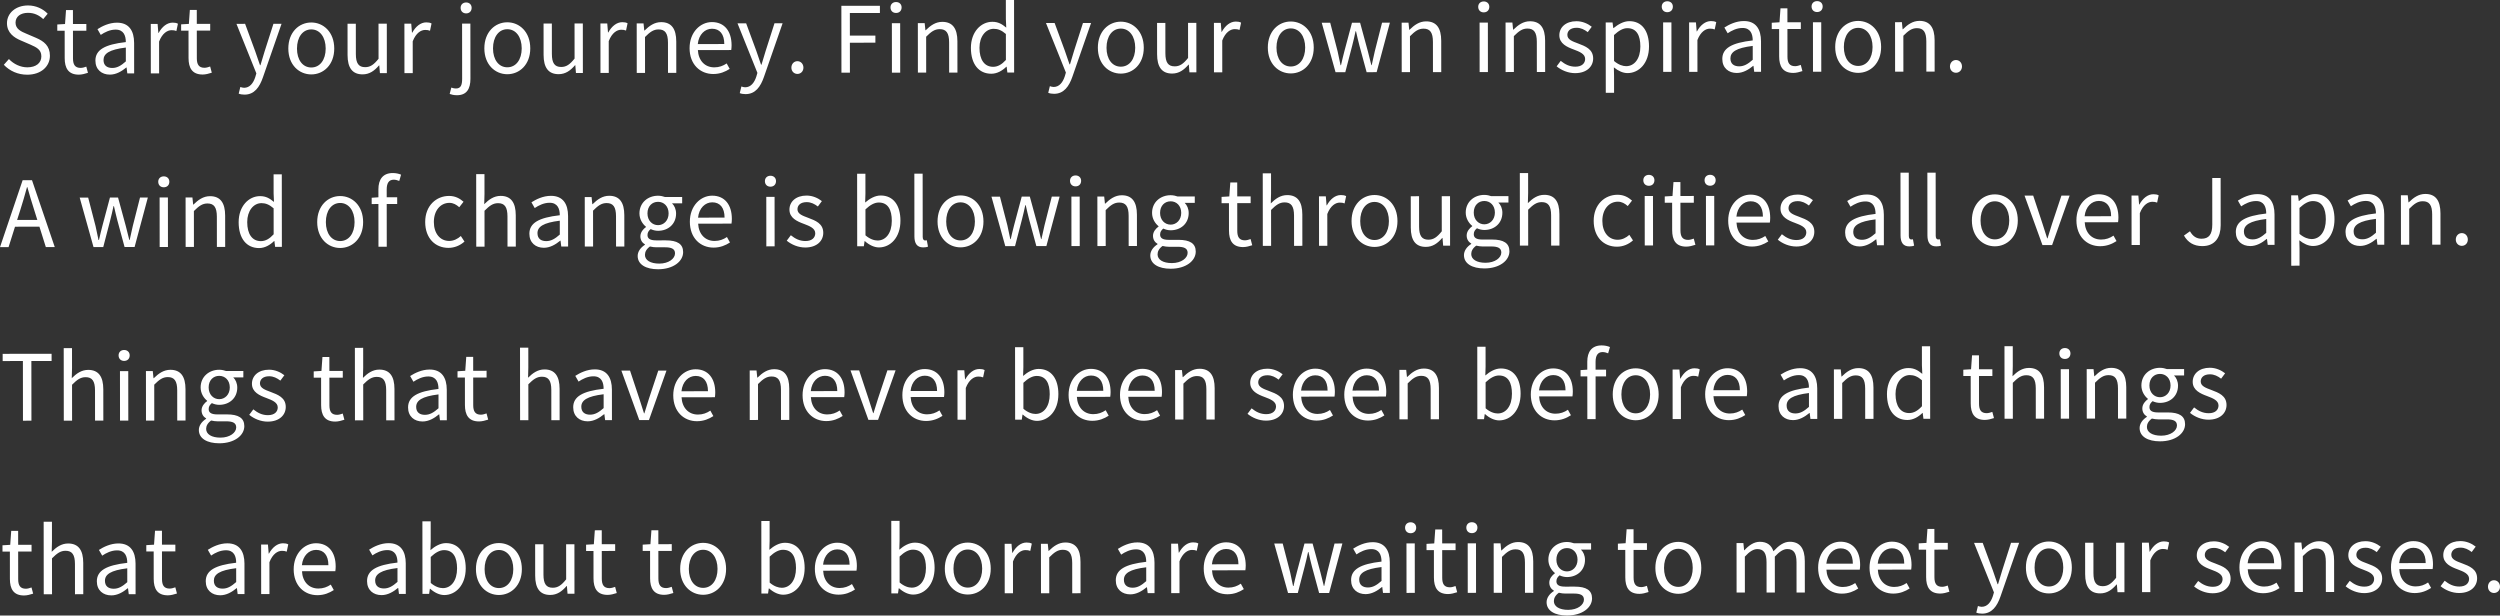 <?xml version="1.0" encoding="UTF-8"?>
<svg id="_ブランド" data-name="ブランド" xmlns="http://www.w3.org/2000/svg" width="576.078" height="141.834" viewBox="0 0 576.078 141.834">
  <rect x="0" y="0" width="576.078" height="141.834" fill="#333333" stroke="none"/>
  <path d="M9.529,12.991c0-1.575-1.114-2.078-2.563-2.727l-2.228-.963c-1.428-.607-3.129-1.698-3.132-3.944-.002-2.373,2.054-4.096,4.847-4.099,1.826-.002,3.444.773,4.537,1.906l-1.028,1.24c-.945-.881-2.079-1.447-3.507-1.445-1.743.002-2.876.885-2.875,2.271.002,1.491,1.346,2.056,2.544,2.559l2.205.942c1.785.775,3.173,1.824,3.175,4.112.003,2.436-2.011,4.369-5.224,4.373-2.184.002-4.054-.878-5.399-2.283l1.175-1.324c1.093,1.154,2.648,1.908,4.244,1.907,2.016-.002,3.231-1.011,3.229-2.523ZM14.901,7.086l.007,6.32c.002,2.268.823,3.799,3.259,3.797.692,0,1.447-.211,2.099-.422l-.38-1.427c-.377.147-.902.294-1.301.295-1.323.001-1.765-.796-1.766-2.203l-.007-6.362,3.086-.003v-1.554s-3.087.003-3.087.003l-.004-3.212h-1.596s-.228,3.214-.228,3.214l-1.784.106v1.449s1.701-.001,1.701-.001ZM28.994,9.696c-.002-1.47-.486-2.876-2.354-2.874-1.323,0-2.519.611-3.422,1.221l-.757-1.322c1.05-.673,2.665-1.493,4.492-1.495,2.771-.003,3.949,1.865,3.952,4.678l.007,7.013h-1.575s-.169-1.363-.169-1.363h-.063c-1.091.904-2.37,1.64-3.777,1.642-1.91.002-3.34-1.172-3.342-3.23-.002-2.478,2.158-3.718,7.009-4.269ZM23.854,13.837c.002,1.302.883,1.826,2.018,1.825,1.112,0,2.016-.527,3.126-1.515l-.003-3.191c-3.842.466-5.142,1.412-5.141,2.881ZM36.666,16.911l-.007-7.328c.754-1.954,1.929-2.626,2.874-2.627.462,0,.734.042,1.113.188l.355-1.68c-.357-.188-.715-.251-1.219-.25-1.281,0-2.435.926-3.23,2.375h-.063l-.17-2.078h-1.574s.011,11.402.011,11.402l1.91-.002ZM43.439,7.057l.007,6.32c.002,2.268.822,3.799,3.258,3.797.693,0,1.448-.211,2.099-.422l-.378-1.427c-.379.147-.903.295-1.303.295-1.322,0-1.765-.796-1.766-2.203l-.007-6.362,3.087-.003v-1.554s-3.088.003-3.088.003l-.004-3.212h-1.596s-.227,3.214-.227,3.214l-1.785.107v1.449s1.702-.002,1.702-.002ZM58.821,17.771c-.459,1.407-1.277,2.458-2.579,2.459-.294,0-.63-.104-.861-.188l-.376,1.533c.356.147.797.23,1.344.23,2.268-.002,3.463-1.726,4.236-3.973l4.293-12.35-1.869.002-2.03,6.343c-.314,1.008-.649,2.163-.963,3.192h-.105c-.357-1.028-.758-2.204-1.095-3.19l-2.336-6.338-1.994.002,4.587,11.417-.251.861ZM66.439,11.191c-.003-3.8,2.492-6.007,5.285-6.01,2.792-.003,5.294,2.199,5.297,6,.004,3.779-2.492,5.965-5.284,5.968-2.793.003-5.294-2.178-5.298-5.958ZM68.434,11.189c.003,2.625,1.327,4.366,3.302,4.364,1.973-.002,3.314-1.746,3.312-4.371-.002-2.625-1.348-4.408-3.32-4.406-1.975.002-3.295,1.788-3.293,4.413ZM83.56,17.137c1.574-.002,2.708-.822,3.777-2.062h.062l.148,1.784h1.596s-.011-11.402-.011-11.402l-1.911.002.008,8.083c-1.091,1.366-1.908,1.934-3.084,1.935-1.512.001-2.143-.9-2.145-3.021l-.007-6.992-1.911.002.007,7.223c.003,2.897,1.076,4.45,3.47,4.448ZM95.109,16.853l-.007-7.328c.754-1.954,1.929-2.626,2.873-2.627.462,0,.735.041,1.112.188l.356-1.68c-.358-.188-.715-.251-1.219-.251-1.28.001-2.435.926-3.23,2.376h-.062l-.17-2.079-1.575.002.011,11.401,1.911-.002ZM107.422,3.087c.734,0,1.26-.505,1.259-1.282,0-.735-.526-1.238-1.261-1.238-.756,0-1.281.505-1.28,1.24,0,.777.526,1.28,1.282,1.279ZM108.403,18.141l-.013-12.703-1.911.002.013,12.703c0,1.386-.271,2.247-1.404,2.248-.42,0-.798-.104-1.092-.209l-.377,1.47c.399.146.988.293,1.681.292,2.247-.002,3.105-1.473,3.104-3.804ZM111.609,11.146c-.003-3.8,2.492-6.007,5.285-6.01,2.792-.003,5.294,2.199,5.297,6,.004,3.779-2.492,5.965-5.284,5.968-2.793.003-5.294-2.178-5.298-5.958ZM113.604,11.144c.003,2.625,1.327,4.366,3.302,4.364,1.973-.002,3.314-1.746,3.312-4.371-.002-2.625-1.348-4.408-3.32-4.406-1.975.002-3.295,1.788-3.293,4.413ZM128.73,17.092c1.575-.002,2.707-.822,3.777-2.062h.063l.147,1.784h1.596s-.011-11.402-.011-11.402l-1.91.002.008,8.083c-1.091,1.366-1.909,1.934-3.085,1.935-1.512.001-2.143-.9-2.145-3.021l-.007-6.992-1.91.002.007,7.223c.003,2.897,1.075,4.45,3.469,4.448ZM140.279,16.807l-.007-7.328c.754-1.954,1.929-2.626,2.874-2.627.462,0,.734.041,1.113.188l.355-1.68c-.357-.188-.715-.251-1.219-.251-1.281.001-2.435.926-3.23,2.376h-.063l-.17-2.079-1.574.002.011,11.401,1.91-.002ZM148.637,16.799l-.008-8.272c1.154-1.156,1.951-1.745,3.127-1.746,1.512-.001,2.163.901,2.165,3.042l.007,6.971,1.911-.002-.007-7.223c-.003-2.918-1.097-4.471-3.49-4.469-1.554.001-2.729.864-3.819,1.936h-.063l-.169-1.638h-1.574s.011,11.402.011,11.402h1.91ZM158.9,11.098c-.003-3.695,2.493-6.007,5.139-6.01,2.897-.003,4.537,2.095,4.541,5.349,0,.42-.041.819-.083,1.092l-7.685.007c.128,2.436,1.62,3.988,3.783,3.986,1.112-.001,2.016-.338,2.854-.906l.693,1.259c-1.007.652-2.223,1.178-3.777,1.18-3.023.003-5.462-2.199-5.466-5.958ZM160.791,10.152l6.109-.006c-.003-2.289-1.054-3.526-2.838-3.524-1.617.001-3.044,1.305-3.271,3.531ZM176.042,17.716l4.293-12.35-1.869.002-2.03,6.343c-.314,1.008-.649,2.164-.963,3.192h-.105c-.357-1.028-.758-2.204-1.095-3.19l-2.336-6.338-1.994.002,4.587,11.417-.251.861c-.459,1.407-1.277,2.458-2.579,2.459-.294,0-.63-.104-.861-.188l-.376,1.533c.356.146.797.23,1.344.229,2.268-.002,3.463-1.725,4.236-3.973ZM183.751,17.036c.756,0,1.384-.589,1.383-1.45,0-.882-.63-1.49-1.386-1.489-.756,0-1.387.61-1.386,1.492,0,.861.633,1.448,1.389,1.447ZM195.846,16.751l-.007-6.908,5.879-.006v-1.638s-5.88.006-5.88.006l-.006-5.207,6.928-.007-.002-1.659-8.881.009.016,15.411,1.953-.002ZM205.526,16.741h1.911s-.011-11.402-.011-11.402h-1.911s.011,11.402.011,11.402ZM206.479,2.988c.756,0,1.281-.505,1.28-1.282,0-.735-.526-1.238-1.282-1.238-.756,0-1.281.505-1.28,1.24,0,.777.526,1.28,1.282,1.279ZM213.422,16.733l-.008-8.272c1.153-1.156,1.95-1.745,3.126-1.746,1.512-.001,2.164.9,2.166,3.042l.007,6.971,1.91-.002-.007-7.223c-.003-2.918-1.097-4.471-3.49-4.468-1.554.001-2.729.863-3.819,1.935h-.062s-.169-1.637-.169-1.637h-1.575s.011,11.402.011,11.402l1.911-.002ZM231.899,15.371c-.901.883-2.098,1.619-3.463,1.62-2.855.003-4.706-2.158-4.71-5.958-.003-3.695,2.325-6.007,4.929-6.01,1.344-.001,2.205.501,3.214,1.34l-.086-1.974-.005-4.388,1.891-.002.017,16.713-1.555.002-.169-1.344h-.062ZM231.792,13.817l-.006-5.984c-.987-.86-1.849-1.195-2.793-1.194-1.848.002-3.294,1.767-3.292,4.371.003,2.75,1.138,4.387,3.153,4.385,1.051,0,1.974-.527,2.938-1.578ZM245.362,17.583c-.459,1.407-1.277,2.458-2.579,2.459-.294,0-.63-.104-.861-.188l-.376,1.533c.356.147.797.23,1.344.23,2.268-.002,3.463-1.726,4.236-3.973l4.293-12.35-1.869.002-2.03,6.343c-.314,1.008-.649,2.163-.963,3.192h-.105c-.357-1.028-.758-2.204-1.095-3.19l-2.336-6.338-1.994.002,4.587,11.417-.251.861ZM252.98,11.004c-.003-3.8,2.492-6.007,5.285-6.01,2.792-.003,5.294,2.199,5.297,6,.004,3.779-2.492,5.965-5.284,5.968-2.793.003-5.294-2.178-5.298-5.958ZM254.975,11.002c.003,2.625,1.327,4.366,3.302,4.364,1.973-.002,3.314-1.746,3.312-4.371-.002-2.625-1.348-4.408-3.32-4.406-1.975.002-3.295,1.788-3.293,4.413ZM270.101,16.95c1.574-.002,2.708-.822,3.777-2.062h.062l.148,1.784h1.596s-.011-11.402-.011-11.402l-1.911.002.008,8.083c-1.091,1.366-1.908,1.934-3.084,1.935-1.512.001-2.143-.9-2.145-3.021l-.007-6.992-1.911.002.007,7.223c.003,2.897,1.076,4.45,3.47,4.448ZM281.65,16.665l-.007-7.328c.754-1.954,1.929-2.626,2.873-2.627.462,0,.735.041,1.112.188l.356-1.68c-.358-.188-.715-.251-1.219-.251-1.28.001-2.435.926-3.23,2.376h-.062l-.17-2.079-1.575.002.011,11.401,1.911-.002ZM292.145,10.964c-.003-3.8,2.492-6.007,5.285-6.01,2.792-.002,5.294,2.199,5.297,6,.004,3.779-2.492,5.966-5.284,5.968-2.793.003-5.294-2.178-5.298-5.958ZM294.139,10.962c.003,2.625,1.327,4.366,3.302,4.364,1.973-.002,3.314-1.746,3.312-4.371-.002-2.625-1.348-4.408-3.32-4.406-1.975.002-3.295,1.788-3.293,4.413ZM309.998,16.636l1.59-6.111c.294-1.092.523-2.163.774-3.318h.105c.273,1.154.484,2.204.779,3.274l1.665,6.15,2.309-.002,3.056-11.404-1.807.002-1.674,6.594c-.25,1.092-.458,2.121-.709,3.192h-.084c-.274-1.07-.527-2.099-.803-3.19l-1.79-6.591-1.868.002-1.758,6.595c-.294,1.071-.522,2.121-.773,3.192h-.105c-.21-1.07-.442-2.099-.676-3.19l-1.706-6.591-1.952.002,3.181,11.397,2.246-.002ZM324.908,16.622l-.008-8.272c1.154-1.156,1.951-1.745,3.127-1.746,1.512-.001,2.163.901,2.165,3.042l.007,6.971,1.911-.002-.007-7.223c-.003-2.918-1.097-4.471-3.49-4.469-1.554.001-2.729.864-3.819,1.936h-.063l-.169-1.638-1.574.002.011,11.401,1.91-.002ZM341.905,2.852c.756,0,1.28-.505,1.279-1.282,0-.735-.525-1.238-1.281-1.237-.756,0-1.28.505-1.279,1.24,0,.777.525,1.28,1.281,1.28ZM340.953,16.605l1.91-.002-.011-11.401-1.91.002.011,11.401ZM348.848,16.597l-.008-8.272c1.154-1.156,1.951-1.745,3.127-1.746,1.512-.001,2.163.901,2.165,3.042l.007,6.971,1.911-.002-.007-7.223c-.003-2.918-1.097-4.471-3.49-4.469-1.554.001-2.729.863-3.819,1.936h-.063l-.169-1.638h-1.574s.011,11.402.011,11.402l1.91-.002ZM363.022,15.365c-1.365.001-2.395-.543-3.382-1.34l-.944,1.261c1.093.902,2.648,1.572,4.265,1.57,2.688-.002,4.155-1.537,4.153-3.384-.002-2.163-1.829-2.833-3.488-3.461-1.281-.481-2.457-.879-2.458-1.971,0-.882.67-1.638,2.118-1.64,1.008,0,1.806.418,2.584,1.005l.923-1.24c-.884-.692-2.123-1.278-3.529-1.277-2.479.002-3.945,1.432-3.943,3.237.002,1.932,1.744,2.707,3.341,3.293,1.261.481,2.604.984,2.605,2.16,0,.987-.732,1.785-2.244,1.787ZM370.021,21.384l-.016-16.209h1.575s.169,1.3.169,1.3h.062c1.028-.841,2.308-1.598,3.631-1.599,2.939-.003,4.538,2.305,4.541,5.811.004,3.905-2.324,6.154-4.948,6.157-1.029,0-2.122-.481-3.152-1.32l.045,1.995.004,3.863-1.911.002ZM371.92,8.071l.006,5.984c1.029.881,2.037,1.195,2.793,1.194,1.89-.002,3.273-1.704,3.271-4.539-.002-2.52-.844-4.219-3.007-4.217-.965,0-1.951.548-3.062,1.578ZM384.199,2.81c.756,0,1.281-.505,1.28-1.282,0-.735-.526-1.238-1.282-1.237-.756,0-1.281.505-1.28,1.24,0,.777.526,1.28,1.282,1.28ZM383.236,5.162l.011,11.401,1.911-.002-.011-11.401-1.911.002ZM395.121,6.788l.356-1.68c-.358-.188-.715-.251-1.219-.25-1.28.001-2.435.926-3.23,2.376h-.062l-.17-2.079h-1.575s.011,11.402.011,11.402l1.911-.002-.007-7.328c.754-1.953,1.929-2.626,2.873-2.627.462,0,.735.042,1.112.188ZM403.881,9.319c-.002-1.47-.486-2.876-2.354-2.874-1.323.001-2.519.611-3.422,1.221l-.757-1.322c1.05-.673,2.665-1.494,4.492-1.496,2.771-.002,3.949,1.865,3.952,4.678l.007,7.013h-1.575s-.169-1.363-.169-1.363h-.063c-1.091.904-2.37,1.64-3.777,1.642-1.91.002-3.34-1.172-3.342-3.23-.002-2.478,2.158-3.719,7.009-4.27ZM398.741,13.461c.002,1.302.883,1.826,2.018,1.825,1.112-.001,2.016-.527,3.126-1.515l-.003-3.191c-3.842.466-5.142,1.412-5.141,2.882ZM409.969,6.689l.007,6.32c.002,2.268.822,3.799,3.258,3.797.693,0,1.448-.211,2.099-.422l-.378-1.428c-.379.147-.903.295-1.303.295-1.322.001-1.765-.796-1.766-2.203l-.007-6.362,3.087-.003v-1.554s-3.088.003-3.088.003l-.004-3.212h-1.596s-.227,3.214-.227,3.214l-1.785.107v1.449s1.702-.001,1.702-.001ZM419.669,5.125l-1.91.002.011,11.401,1.91-.002-.011-11.401ZM418.722,2.775c.756,0,1.28-.505,1.279-1.282,0-.735-.525-1.238-1.281-1.237-.756,0-1.28.505-1.279,1.24,0,.777.525,1.28,1.281,1.28ZM422.887,10.833c-.003-3.8,2.493-6.007,5.285-6.01,2.793-.003,5.294,2.199,5.297,6,.004,3.779-2.491,5.965-5.284,5.968-2.792.003-5.294-2.178-5.298-5.958ZM424.882,10.831c.003,2.625,1.328,4.366,3.301,4.364,1.975-.002,3.316-1.746,3.313-4.371-.002-2.625-1.348-4.408-3.322-4.406-1.973.002-3.294,1.788-3.292,4.413ZM438.6,16.507l-.008-8.272c1.154-1.156,1.951-1.745,3.127-1.746,1.512-.001,2.163.901,2.165,3.042l.007,6.971,1.911-.002-.007-7.223c-.003-2.918-1.097-4.471-3.49-4.469-1.554.001-2.729.864-3.819,1.936h-.063l-.169-1.638-1.574.002.011,11.401,1.91-.002ZM450.715,13.829c-.756,0-1.385.61-1.384,1.492,0,.861.631,1.448,1.387,1.447.756,0,1.386-.589,1.385-1.45,0-.882-.632-1.49-1.388-1.489ZM1.975,56.946l-1.975.002,5.213-15.417,2.162-.002,5.244,15.406-2.058.002-1.475-4.702-5.627.005-1.485,4.705ZM3.94,50.687l4.662-.004-.737-2.351c-.569-1.742-1.054-3.421-1.56-5.205h-.084c-.48,1.806-.982,3.465-1.527,5.208l-.754,2.352ZM21.546,56.926l2.247-.002,1.589-6.112c.292-1.092.522-2.163.773-3.318h.104c.274,1.154.485,2.204.78,3.274l1.665,6.15,2.311-.002,3.053-11.404-1.805.002-1.673,6.595c-.251,1.092-.461,2.121-.712,3.192h-.084c-.273-1.07-.526-2.099-.8-3.19l-1.792-6.591h-1.869s-1.757,6.596-1.757,6.596c-.292,1.071-.522,2.121-.773,3.192h-.104c-.212-1.071-.443-2.099-.675-3.191l-1.708-6.591-1.953.002,3.183,11.397ZM36.792,56.911l1.911-.002-.012-11.401-1.911.002.012,11.401ZM37.741,40.638c-.756,0-1.281.505-1.28,1.24,0,.777.526,1.28,1.282,1.279.756,0,1.281-.505,1.28-1.282,0-.735-.526-1.238-1.282-1.237ZM47.805,46.885c1.512-.001,2.164.901,2.166,3.042l.008,6.971,1.91-.002-.008-7.223c-.003-2.918-1.097-4.471-3.49-4.469-1.554.001-2.729.864-3.819,1.936h-.062l-.169-1.638-1.575.002.012,11.401,1.911-.002-.009-8.272c1.153-1.156,1.95-1.745,3.126-1.746ZM63.043,40.172l1.891-.002.018,16.713h-1.555s-.17-1.342-.17-1.342h-.062c-.901.883-2.098,1.619-3.463,1.621-2.855.003-4.705-2.158-4.709-5.958-.004-3.695,2.324-6.007,4.928-6.01,1.344-.001,2.205.502,3.214,1.341l-.086-1.974-.005-4.388ZM63.058,53.987l-.007-5.984c-.987-.86-1.849-1.195-2.793-1.194-1.848.001-3.294,1.767-3.291,4.37.002,2.75,1.137,4.387,3.152,4.385,1.051,0,1.975-.527,2.938-1.578ZM78.378,45.174c2.793-.003,5.294,2.199,5.298,6,.004,3.779-2.492,5.965-5.285,5.968-2.792.003-5.293-2.178-5.297-5.958-.004-3.8,2.492-6.007,5.284-6.01ZM75.089,51.183c.002,2.625,1.327,4.366,3.3,4.364,1.975-.002,3.316-1.746,3.314-4.371-.003-2.625-1.349-4.408-3.323-4.406-1.973.002-3.294,1.788-3.291,4.413ZM87.197,43.633l.002,1.827-1.553.106v1.449s1.554-.001,1.554-.001l.011,9.847,1.911-.002-.011-9.847,2.415-.002v-1.554s-2.416.002-2.416.002l-.002-1.806c-.002-1.47.522-2.247,1.614-2.248.399,0,.861.104,1.281.292l.418-1.449c-.525-.23-1.218-.376-1.91-.376-2.268.002-3.316,1.452-3.314,3.762ZM103.339,57.117c1.364-.001,2.666-.528,3.693-1.453l-.841-1.28c-.713.651-1.637,1.135-2.687,1.137-2.1.002-3.529-1.739-3.531-4.364-.003-2.625,1.507-4.411,3.586-4.413.902,0,1.597.418,2.269,1.006l.985-1.261c-.819-.713-1.85-1.342-3.34-1.34-2.919.003-5.499,2.21-5.495,6.01.004,3.779,2.337,5.96,5.36,5.958ZM111.654,56.836l-.009-8.272c1.154-1.156,1.951-1.745,3.127-1.746,1.512-.001,2.163.901,2.165,3.042l.008,6.971,1.911-.002-.008-7.223c-.003-2.918-1.097-4.471-3.49-4.469-1.554.001-2.729.864-3.777,1.915l.061-2.352-.005-4.577-1.91.002.018,16.713,1.91-.002ZM123.217,47.943l-.757-1.322c1.048-.673,2.664-1.493,4.49-1.495,2.771-.002,3.949,1.865,3.952,4.678l.008,7.013h-1.574s-.17-1.363-.17-1.363h-.062c-1.091.904-2.371,1.64-3.777,1.642-1.911.002-3.34-1.173-3.343-3.23-.002-2.478,2.16-3.718,7.009-4.269,0-1.47-.485-2.876-2.354-2.874-1.322.001-2.519.611-3.421,1.221ZM128.993,50.855c-3.841.466-5.143,1.412-5.142,2.882.002,1.302.885,1.826,2.018,1.824,1.113,0,2.016-.527,3.128-1.515l-.004-3.191ZM136.666,56.811l-.009-8.272c1.154-1.156,1.951-1.745,3.127-1.746,1.512-.001,2.163.9,2.165,3.042l.008,6.971,1.911-.002-.008-7.223c-.003-2.918-1.097-4.471-3.49-4.468-1.554.001-2.729.863-3.819,1.935h-.063s-.169-1.637-.169-1.637h-1.574s.012,11.402.012,11.402l1.91-.002ZM153.223,45.393l3.969-.004v1.47s-2.329.002-2.329.002c.546.524.926,1.364.927,2.351.002,2.436-1.844,3.97-4.154,3.972-.566,0-1.196-.146-1.701-.397-.419.357-.734.735-.733,1.365,0,.735.464,1.239,1.996,1.237l2.226-.002c2.646-.003,3.99.836,3.992,2.705.002,2.121-2.243,3.949-5.771,3.953-2.792.003-4.704-1.087-4.706-3.061,0-.966.607-1.89,1.677-2.584v-.084c-.608-.356-1.05-.965-1.051-1.868,0-.945.69-1.702,1.278-2.122v-.084c-.757-.608-1.493-1.699-1.494-3.064-.003-2.499,1.97-4.075,4.278-4.078.631,0,1.198.146,1.597.292ZM148.616,58.73c.002,1.218,1.242,2.014,3.3,2.012,2.184-.002,3.631-1.159,3.63-2.355,0-1.05-.82-1.406-2.332-1.404l-1.974.002c-.42,0-.966-.062-1.47-.188-.819.589-1.154,1.261-1.154,1.933ZM151.628,46.507c-1.344.001-2.435.989-2.433,2.669,0,1.659,1.115,2.708,2.438,2.706,1.303,0,2.435-1.052,2.434-2.711-.002-1.659-1.095-2.665-2.438-2.664ZM168.642,50.438c0,.42-.041.819-.083,1.092l-7.685.007c.129,2.436,1.62,3.988,3.783,3.986,1.112-.001,2.016-.338,2.854-.906l.694,1.259c-1.008.652-2.224,1.178-3.778,1.18-3.023.003-5.461-2.199-5.465-5.958-.004-3.695,2.492-6.007,5.138-6.01,2.897-.003,4.538,2.095,4.541,5.349ZM166.962,50.146c-.003-2.289-1.054-3.526-2.838-3.524-1.617.001-3.044,1.305-3.271,3.53l6.109-.006ZM176.588,56.771l1.91-.002-.012-11.401-1.91.002.012,11.401ZM177.537,40.498c-.756,0-1.28.505-1.279,1.24,0,.777.525,1.28,1.281,1.279.756,0,1.28-.505,1.279-1.282,0-.735-.525-1.238-1.281-1.237ZM185.615,55.544c-1.365,0-2.395-.544-3.382-1.341l-.944,1.261c1.093.902,2.648,1.572,4.265,1.571,2.688-.003,4.155-1.537,4.153-3.385-.002-2.163-1.829-2.833-3.488-3.461-1.281-.481-2.457-.879-2.458-1.971,0-.882.67-1.638,2.118-1.64,1.008,0,1.806.418,2.584,1.005l.923-1.24c-.884-.692-2.123-1.279-3.529-1.277-2.479.002-3.945,1.432-3.943,3.237.002,1.932,1.745,2.707,3.341,3.293,1.261.482,2.604.984,2.605,2.16,0,.987-.732,1.785-2.244,1.787ZM199.361,46.669c1.027-.904,2.308-1.619,3.567-1.62,2.961-.003,4.56,2.305,4.562,5.79.004,3.926-2.324,6.175-4.948,6.178-1.051,0-2.248-.544-3.236-1.446h-.084s-.166,1.176-.166,1.176h-1.532s-.018-16.711-.018-16.711l1.911-.002.005,4.577-.062,2.058ZM199.427,48.244l.006,5.984c1.009.881,2.037,1.195,2.793,1.194,1.89-.002,3.273-1.704,3.271-4.538-.002-2.52-.844-4.22-3.007-4.217-.965,0-1.972.548-3.062,1.578ZM212.728,57.007c.524,0,.84-.064,1.112-.169l-.274-1.469c-.21.042-.294.042-.399.042-.293,0-.545-.23-.546-.818l-.015-14.571-1.911.002.015,14.445c.002,1.617.591,2.54,2.019,2.539ZM221.336,56.999c-2.792.003-5.293-2.178-5.297-5.958-.004-3.8,2.492-6.007,5.284-6.01,2.793-.003,5.294,2.199,5.298,6,.004,3.779-2.492,5.965-5.285,5.968ZM221.334,55.403c1.975-.002,3.316-1.746,3.314-4.371-.003-2.625-1.349-4.408-3.323-4.406-1.973.002-3.294,1.788-3.291,4.413.002,2.625,1.327,4.366,3.3,4.364ZM233.895,56.713l1.589-6.111c.292-1.092.522-2.163.773-3.318h.104c.274,1.154.485,2.204.78,3.274l1.665,6.15,2.311-.002,3.053-11.404-1.805.002-1.673,6.594c-.251,1.092-.461,2.121-.712,3.192h-.084c-.273-1.071-.526-2.099-.8-3.191l-1.792-6.591-1.869.002-1.757,6.595c-.292,1.071-.522,2.121-.773,3.192h-.104c-.212-1.07-.443-2.099-.675-3.19l-1.708-6.591-1.953.002,3.183,11.398,2.247-.002ZM246.894,56.7l1.911-.002-.012-11.401-1.911.002.012,11.401ZM247.843,40.427c-.756,0-1.281.505-1.28,1.24,0,.777.526,1.28,1.282,1.279.756,0,1.281-.505,1.28-1.282,0-.735-.526-1.238-1.282-1.238ZM254.789,56.692l-.009-8.272c1.153-1.156,1.95-1.745,3.126-1.746,1.512-.001,2.164.9,2.166,3.042l.008,6.971,1.91-.002-.008-7.223c-.003-2.918-1.097-4.471-3.49-4.469-1.554.002-2.729.864-3.819,1.936h-.062l-.169-1.637h-1.575s.012,11.402.012,11.402l1.911-.002ZM269.767,61.926c-2.793.003-4.704-1.087-4.706-3.061,0-.966.606-1.89,1.677-2.584v-.084c-.609-.356-1.052-.965-1.053-1.868,0-.945.691-1.702,1.279-2.122v-.084c-.757-.608-1.492-1.699-1.493-3.064-.003-2.499,1.968-4.075,4.278-4.078.629,0,1.197.146,1.597.292l3.968-.004v1.47s-2.33.002-2.33.002c.548.524.926,1.364.927,2.351.002,2.436-1.844,3.97-4.152,3.972-.567,0-1.197-.146-1.702-.397-.419.357-.733.735-.732,1.365,0,.735.462,1.238,1.995,1.237l2.226-.002c2.646-.003,3.99.835,3.992,2.704.002,2.121-2.242,3.95-5.77,3.953ZM267.318,49.058c0,1.659,1.114,2.708,2.438,2.706,1.301,0,2.435-1.052,2.434-2.711-.002-1.659-1.095-2.665-2.438-2.664-1.344.001-2.435.989-2.433,2.669ZM273.667,58.269c0-1.05-.819-1.406-2.331-1.404l-1.974.002c-.42,0-.966-.062-1.47-.188-.818.589-1.153,1.261-1.153,1.933.002,1.218,1.241,2.014,3.299,2.012,2.184-.002,3.63-1.159,3.629-2.355ZM285.096,42.048h-1.596s-.227,3.214-.227,3.214l-1.785.107v1.449s1.702-.001,1.702-.001l.007,6.32c.002,2.268.822,3.799,3.258,3.797.693,0,1.449-.211,2.099-.422l-.378-1.428c-.379.147-.903.295-1.303.295-1.322.001-1.765-.796-1.766-2.203l-.007-6.362,3.087-.003v-1.554s-3.088.003-3.088.003l-.004-3.212ZM292.902,56.654l-.009-8.272c1.154-1.156,1.951-1.745,3.127-1.746,1.512-.001,2.163.901,2.165,3.042l.008,6.971,1.911-.002-.008-7.223c-.003-2.918-1.097-4.471-3.49-4.469-1.554.001-2.729.864-3.777,1.915l.061-2.352-.005-4.577-1.91.002.018,16.713,1.91-.002ZM305.859,56.641l-.008-7.328c.754-1.954,1.929-2.626,2.874-2.627.462,0,.734.042,1.113.188l.355-1.68c-.356-.188-.715-.251-1.219-.25-1.281,0-2.435.926-3.23,2.375h-.063l-.17-2.078h-1.574s.012,11.402.012,11.402l1.91-.002ZM322.021,50.935c.004,3.779-2.492,5.965-5.285,5.968-2.792.002-5.293-2.178-5.297-5.958-.004-3.8,2.492-6.008,5.284-6.01,2.793-.003,5.294,2.199,5.298,6ZM320.049,50.937c-.003-2.625-1.349-4.408-3.323-4.406-1.973.002-3.294,1.788-3.291,4.412.002,2.625,1.327,4.366,3.3,4.364,1.975-.002,3.316-1.746,3.314-4.371ZM329.146,55.231c-1.512.001-2.143-.901-2.145-3.021l-.007-6.992-1.91.002.007,7.223c.003,2.897,1.075,4.45,3.469,4.448,1.575-.001,2.707-.821,3.777-2.061h.063s.148,1.784.148,1.784h1.596s-.012-11.402-.012-11.402l-1.91.002.008,8.083c-1.091,1.366-1.909,1.934-3.085,1.935ZM339.017,56.208v-.084c-.608-.356-1.05-.965-1.051-1.868,0-.945.69-1.702,1.278-2.122v-.084c-.757-.608-1.493-1.699-1.494-3.064-.003-2.499,1.97-4.075,4.278-4.077.631,0,1.198.146,1.597.292l3.969-.004v1.47s-2.329.002-2.329.002c.546.524.926,1.364.927,2.351.002,2.436-1.844,3.97-4.154,3.973-.566,0-1.196-.146-1.701-.397-.419.357-.734.736-.733,1.366,0,.735.464,1.238,1.996,1.236l2.226-.002c2.646-.003,3.99.836,3.992,2.705.002,2.121-2.243,3.949-5.771,3.953-2.792.002-4.704-1.087-4.706-3.061,0-.966.607-1.89,1.677-2.584ZM339.598,48.985c0,1.659,1.115,2.707,2.438,2.706,1.303-.001,2.435-1.052,2.434-2.711-.002-1.659-1.095-2.666-2.438-2.664-1.344,0-2.435.989-2.433,2.669ZM339.019,58.539c.002,1.218,1.242,2.014,3.3,2.012,2.184-.002,3.631-1.159,3.63-2.355,0-1.05-.82-1.406-2.332-1.404l-1.974.002c-.42,0-.966-.062-1.47-.188-.819.589-1.154,1.261-1.154,1.933ZM352.068,46.81l.062-2.352-.005-4.577-1.911.002.018,16.713,1.911-.002-.009-8.272c1.153-1.156,1.95-1.745,3.126-1.746,1.512-.001,2.164.901,2.166,3.042l.008,6.971,1.91-.002-.008-7.223c-.003-2.918-1.097-4.471-3.49-4.469-1.554.001-2.729.864-3.777,1.915ZM372.596,56.847c1.365-.001,2.665-.528,3.693-1.453l-.841-1.28c-.713.651-1.637,1.135-2.687,1.136-2.1.002-3.529-1.739-3.531-4.363-.003-2.625,1.507-4.411,3.585-4.413.903,0,1.597.418,2.269,1.005l.986-1.261c-.82-.713-1.85-1.342-3.341-1.34-2.918.003-5.497,2.21-5.493,6.011.004,3.779,2.336,5.96,5.359,5.958ZM378.67,41.534c0,.777.526,1.28,1.282,1.279.756,0,1.281-.505,1.28-1.282,0-.735-.526-1.238-1.282-1.238-.756,0-1.281.505-1.28,1.24ZM379.001,56.567h1.911s-.012-11.402-.012-11.402h-1.911s.012,11.402.012,11.402ZM383.609,45.267v1.449s1.702-.002,1.702-.002l.007,6.32c.002,2.268.822,3.8,3.258,3.797.693,0,1.449-.211,2.099-.422l-.378-1.427c-.379.147-.903.295-1.303.295-1.322.001-1.765-.796-1.766-2.203l-.007-6.362,3.087-.003v-1.554s-3.088.003-3.088.003l-.004-3.212h-1.596s-.227,3.214-.227,3.214l-1.785.107ZM393.113,56.553l1.91-.002-.012-11.401-1.91.002.012,11.401ZM394.064,42.799c.756,0,1.28-.505,1.279-1.282,0-.735-.525-1.238-1.281-1.238-.756,0-1.28.505-1.279,1.24,0,.777.525,1.28,1.281,1.279ZM403.368,44.848c2.897-.003,4.538,2.095,4.541,5.35,0,.42-.041.819-.083,1.092l-7.685.008c.129,2.436,1.62,3.988,3.783,3.985,1.112,0,2.016-.338,2.854-.906l.694,1.259c-1.008.652-2.224,1.178-3.778,1.18-3.023.003-5.461-2.199-5.465-5.958-.004-3.695,2.492-6.007,5.138-6.01ZM403.392,46.38c-1.617.002-3.044,1.305-3.271,3.531l6.109-.006c-.003-2.289-1.054-3.526-2.838-3.524ZM413.984,55.314c-1.365.001-2.395-.543-3.382-1.34l-.944,1.261c1.093.902,2.648,1.572,4.265,1.571,2.688-.003,4.155-1.537,4.153-3.385-.002-2.163-1.829-2.833-3.488-3.461-1.281-.481-2.457-.879-2.458-1.971,0-.882.67-1.638,2.118-1.64,1.008,0,1.806.418,2.584,1.005l.923-1.24c-.884-.692-2.123-1.279-3.529-1.277-2.479.002-3.945,1.432-3.943,3.237.002,1.932,1.745,2.707,3.341,3.293,1.261.482,2.604.984,2.605,2.16,0,.987-.732,1.785-2.244,1.787ZM434.096,49.499l.008,7.013h-1.575s-.17-1.363-.17-1.363h-.063c-1.091.904-2.37,1.64-3.777,1.642-1.91.001-3.339-1.173-3.342-3.23-.002-2.478,2.159-3.718,7.009-4.269,0-1.47-.486-2.876-2.354-2.874-1.323.001-2.519.611-3.422,1.221l-.757-1.322c1.05-.673,2.665-1.493,4.492-1.495,2.771-.003,3.949,1.865,3.952,4.678ZM432.189,53.742l-.004-3.191c-3.842.466-5.142,1.412-5.141,2.882.002,1.302.883,1.826,2.018,1.824,1.112,0,2.016-.527,3.127-1.515ZM439.854,54.364l-.015-14.571-1.91.002.015,14.445c.002,1.617.591,2.54,2.019,2.539.525,0,.84-.064,1.113-.169l-.275-1.47c-.21.042-.294.042-.398.042-.295,0-.547-.23-.548-.818ZM444.139,54.234c.002,1.617.591,2.54,2.019,2.539.524,0,.84-.064,1.112-.169l-.274-1.47c-.21.042-.294.042-.399.042-.293,0-.545-.23-.546-.818l-.015-14.571-1.911.002.015,14.445ZM454.383,50.801c-.004-3.8,2.492-6.007,5.284-6.01,2.793-.002,5.294,2.199,5.298,6,.004,3.779-2.492,5.966-5.285,5.968-2.792.003-5.293-2.178-5.297-5.958ZM456.378,50.799c.002,2.625,1.327,4.366,3.3,4.364,1.975-.002,3.316-1.746,3.314-4.37-.003-2.625-1.349-4.408-3.323-4.406-1.973.002-3.294,1.788-3.291,4.413ZM472.867,56.473l4.041-11.405-1.89.002-2.157,6.49c-.334,1.113-.689,2.29-1.045,3.36h-.084c-.358-1.07-.717-2.246-1.075-3.358l-2.147-6.486-1.994.002,4.127,11.397,2.225-.002ZM483.936,56.734c-3.023.003-5.461-2.199-5.465-5.957-.004-3.695,2.491-6.007,5.137-6.01,2.897-.003,4.538,2.095,4.541,5.35,0,.42-.041.819-.083,1.092l-7.685.008c.129,2.436,1.621,3.987,3.783,3.985,1.113,0,2.016-.338,2.854-.906l.695,1.259c-1.008.652-2.226,1.178-3.778,1.179ZM480.358,49.831l6.11-.006c-.003-2.289-1.054-3.526-2.839-3.524-1.616.001-3.043,1.305-3.271,3.531ZM493.084,49.125c.754-1.954,1.929-2.626,2.873-2.627.462,0,.735.041,1.112.188l.356-1.68c-.357-.189-.715-.251-1.219-.251-1.28.001-2.435.926-3.23,2.376h-.062l-.17-2.079-1.575.002.012,11.401,1.911-.002-.008-7.328ZM511.712,51.919l-.011-10.897-1.932.002.011,10.708c.002,2.331-.815,3.276-2.475,3.278-1.112.001-1.974-.502-2.669-1.719l-1.384.988c.904,1.595,2.291,2.433,4.243,2.431,3.003-.003,4.219-2.146,4.216-4.792ZM522.209,49.201c0-1.47-.485-2.876-2.354-2.875-1.322.001-2.519.612-3.421,1.222l-.757-1.322c1.048-.673,2.664-1.493,4.49-1.495,2.771-.003,3.949,1.865,3.952,4.678l.008,7.013h-1.574s-.17-1.363-.17-1.363h-.062c-1.091.904-2.371,1.64-3.777,1.642-1.911.002-3.34-1.172-3.343-3.23-.002-2.478,2.16-3.718,7.009-4.269ZM517.068,53.342c.002,1.302.885,1.826,2.018,1.825,1.113,0,2.016-.527,3.128-1.515l-.004-3.191c-3.841.466-5.143,1.412-5.142,2.881ZM537.938,50.528c.004,3.905-2.324,6.154-4.948,6.157-1.029.001-2.122-.48-3.152-1.319l.045,1.995.004,3.863-1.911.002-.016-16.209h1.575s.169,1.3.169,1.3h.062c1.028-.841,2.308-1.598,3.631-1.599,2.939-.003,4.538,2.305,4.541,5.811ZM535.943,50.551c-.002-2.52-.844-4.219-3.007-4.217-.965,0-1.951.548-3.062,1.578l.006,5.984c1.029.881,2.037,1.195,2.793,1.194,1.89-.002,3.273-1.704,3.271-4.539ZM549.401,49.383l.008,7.013h-1.574s-.17-1.363-.17-1.363h-.062c-1.09.904-2.37,1.64-3.776,1.642-1.911.002-3.34-1.172-3.343-3.23-.002-2.478,2.16-3.718,7.008-4.269,0-1.47-.485-2.876-2.354-2.875-1.322.001-2.519.612-3.421,1.222l-.757-1.322c1.048-.673,2.664-1.493,4.49-1.495,2.771-.003,3.948,1.865,3.951,4.678ZM547.496,53.626l-.004-3.191c-3.84.466-5.142,1.412-5.141,2.881.002,1.302.885,1.826,2.018,1.825,1.113,0,2.016-.527,3.127-1.515ZM558.868,44.691c-1.554.001-2.729.864-3.819,1.936h-.062l-.169-1.637h-1.575s.012,11.402.012,11.402l1.911-.002-.009-8.272c1.153-1.156,1.95-1.745,3.126-1.746,1.512-.001,2.164.901,2.166,3.042l.008,6.971,1.91-.002-.008-7.223c-.003-2.918-1.097-4.471-3.49-4.469ZM567.282,56.651c.756,0,1.384-.589,1.383-1.45,0-.882-.63-1.49-1.386-1.489-.756,0-1.387.61-1.386,1.492,0,.861.633,1.448,1.389,1.447ZM11.888,81.525l-11.275.011.002,1.659,4.662-.004.014,13.752,1.952-.002-.014-13.752,4.661-.005-.002-1.659ZM23.803,89.702c-.003-2.918-1.096-4.471-3.489-4.469-1.554.001-2.729.863-3.777,1.915l.06-2.352-.005-4.577-1.91.002.018,16.713,1.91-.002-.009-8.272c1.154-1.156,1.951-1.745,3.127-1.746,1.512-.001,2.163.901,2.166,3.042l.007,6.971,1.911-.002-.008-7.223ZM28.604,80.647c-.756,0-1.28.505-1.279,1.24,0,.777.526,1.28,1.282,1.28.756,0,1.279-.505,1.278-1.282,0-.735-.525-1.238-1.281-1.237ZM27.655,96.92l1.91-.002-.012-11.401-1.91.002.012,11.401ZM39.255,85.214c-1.554.001-2.729.863-3.819,1.936h-.063l-.17-1.638h-1.574s.012,11.402.012,11.402l1.91-.002-.009-8.272c1.154-1.156,1.951-1.745,3.127-1.746,1.512-.001,2.163.901,2.166,3.042l.007,6.971,1.911-.002-.008-7.223c-.003-2.918-1.096-4.471-3.489-4.469ZM50.527,102.146c-2.792.002-4.704-1.087-4.706-3.061,0-.966.607-1.89,1.677-2.584v-.084c-.608-.356-1.05-.965-1.051-1.868,0-.945.691-1.701,1.278-2.122v-.084c-.757-.608-1.493-1.699-1.494-3.064-.003-2.499,1.971-4.075,4.279-4.077.631,0,1.197.146,1.596.292l3.969-.004v1.47s-2.329.002-2.329.002c.546.524.926,1.364.927,2.351.002,2.436-1.844,3.97-4.154,3.973-.566,0-1.196-.146-1.7-.397-.42.357-.735.736-.734,1.366,0,.735.464,1.238,1.996,1.237l2.226-.002c2.646-.002,3.99.836,3.992,2.705.002,2.121-2.243,3.949-5.771,3.953ZM48.079,89.278c.002,1.659,1.116,2.707,2.438,2.706,1.303-.001,2.435-1.052,2.433-2.711s-1.095-2.666-2.438-2.664c-1.344,0-2.435.989-2.433,2.669ZM50.8,100.844c2.184-.002,3.632-1.158,3.63-2.355,0-1.05-.82-1.406-2.332-1.405l-1.974.002c-.42,0-.966-.062-1.47-.187-.819.588-1.154,1.261-1.153,1.933,0,1.218,1.241,2.014,3.299,2.012ZM61.755,95.668c-1.364,0-2.393-.544-3.381-1.34l-.943,1.26c1.093.902,2.646,1.572,4.264,1.571,2.688-.003,4.155-1.537,4.153-3.385-.002-2.163-1.829-2.833-3.488-3.461-1.282-.481-2.458-.879-2.459-1.971,0-.882.67-1.638,2.119-1.64,1.008,0,1.807.418,2.583,1.005l.923-1.24c-.882-.692-2.121-1.279-3.528-1.277-2.477.002-3.946,1.432-3.944,3.237.002,1.932,1.746,2.707,3.342,3.293,1.261.482,2.604.984,2.606,2.16,0,.987-.734,1.785-2.246,1.787ZM77.673,95.589c-1.322.001-1.764-.796-1.766-2.203l-.006-6.362,3.087-.003-.002-1.554-3.087.003-.003-3.212-1.596.002-.228,3.212-1.785.107.002,1.449,1.701-.002.006,6.32c.002,2.268.822,3.8,3.258,3.797.693,0,1.449-.211,2.1-.422l-.379-1.427c-.379.147-.903.295-1.303.295ZM86.82,86.846c1.512-.001,2.163.9,2.166,3.042l.007,6.971h1.911s-.008-7.224-.008-7.224c-.003-2.918-1.096-4.471-3.489-4.469-1.554.001-2.729.863-3.777,1.915l.06-2.352-.005-4.577-1.91.002.018,16.713,1.91-.002-.009-8.272c1.154-1.156,1.951-1.745,3.127-1.746ZM97.374,97.123c-1.911.002-3.34-1.172-3.342-3.23-.003-2.478,2.159-3.718,7.008-4.269,0-1.47-.485-2.876-2.354-2.874-1.322,0-2.519.611-3.42,1.221l-.758-1.322c1.048-.673,2.665-1.493,4.491-1.495,2.771-.003,3.949,1.865,3.951,4.678l.008,7.013h-1.574s-.17-1.363-.17-1.363h-.062c-1.091.904-2.371,1.64-3.777,1.642ZM97.917,95.59c1.113,0,2.016-.527,3.128-1.515l-.003-3.191c-3.842.466-5.144,1.412-5.143,2.881.002,1.302.885,1.826,2.018,1.825ZM112.493,96.688l-.381-1.427c-.377.147-.902.295-1.301.295-1.323,0-1.764-.796-1.766-2.203l-.006-6.362,3.086-.003-.002-1.554-3.086.003-.003-3.212h-1.596s-.229,3.214-.229,3.214l-1.784.107.002,1.449,1.7-.002.006,6.32c.002,2.268.823,3.799,3.259,3.797.692,0,1.448-.211,2.1-.422ZM124.872,86.808c1.512-.001,2.164.9,2.167,3.042l.007,6.971,1.91-.002-.008-7.223c-.003-2.918-1.096-4.471-3.489-4.469-1.554.002-2.729.864-3.777,1.915l.061-2.352-.005-4.577-1.911.002.018,16.713,1.911-.002-.009-8.272c1.153-1.156,1.95-1.745,3.126-1.746ZM135.427,97.085c-1.911.002-3.34-1.172-3.342-3.23-.003-2.478,2.159-3.719,7.008-4.27,0-1.47-.485-2.876-2.354-2.874-1.322.001-2.519.611-3.42,1.221l-.758-1.322c1.048-.673,2.665-1.494,4.491-1.495,2.771-.003,3.949,1.864,3.951,4.678l.008,7.013-1.574.002-.17-1.365h-.062c-1.091.904-2.371,1.64-3.777,1.642ZM135.97,95.552c1.113-.001,2.016-.527,3.128-1.515l-.003-3.191c-3.842.466-5.144,1.412-5.143,2.882.002,1.302.885,1.826,2.018,1.825ZM153.578,85.393h-1.89s-2.155,6.492-2.155,6.492c-.335,1.113-.691,2.289-1.048,3.36h-.084c-.357-1.07-.715-2.246-1.073-3.358l-2.148-6.485-1.995.002,4.127,11.396,2.227-.002,4.04-11.405ZM164.735,91.534l-7.685.007c.129,2.436,1.62,3.988,3.783,3.986,1.112-.001,2.016-.338,2.854-.906l.694,1.259c-1.008.652-2.224,1.178-3.778,1.18-3.023.003-5.461-2.199-5.465-5.958-.004-3.695,2.493-6.007,5.139-6.01,2.897-.003,4.537,2.095,4.54,5.349,0,.42-.041.819-.083,1.092ZM163.139,90.149c-.003-2.289-1.054-3.526-2.838-3.524-1.617.001-3.043,1.305-3.271,3.53l6.109-.006ZM177.793,86.754c1.512-.001,2.163.9,2.166,3.042l.007,6.971,1.911-.002-.008-7.223c-.003-2.918-1.096-4.471-3.489-4.469-1.554.002-2.729.864-3.819,1.936h-.063l-.17-1.637h-1.574s.012,11.402.012,11.402l1.91-.002-.009-8.272c1.154-1.156,1.951-1.745,3.127-1.746ZM190.403,97.03c-3.023.003-5.461-2.199-5.465-5.958-.004-3.695,2.493-6.007,5.139-6.01,2.897-.003,4.537,2.095,4.54,5.35,0,.42-.041.819-.083,1.092l-7.685.008c.129,2.436,1.62,3.988,3.783,3.985,1.112,0,2.016-.338,2.854-.906l.694,1.259c-1.008.652-2.224,1.178-3.778,1.18ZM186.828,90.125l6.109-.006c-.003-2.289-1.054-3.526-2.838-3.525-1.617.002-3.043,1.305-3.271,3.531ZM204.482,85.342l-2.156,6.49c-.335,1.113-.69,2.29-1.046,3.36h-.084c-.358-1.07-.717-2.246-1.074-3.358l-2.148-6.486-1.994.002,4.127,11.397,2.225-.002,4.041-11.405-1.89.002ZM217.612,90.389c0,.42-.041.819-.083,1.092l-7.685.008c.129,2.435,1.621,3.987,3.783,3.985,1.113,0,2.016-.338,2.854-.906l.695,1.259c-1.008.652-2.226,1.178-3.778,1.179-3.023.003-5.461-2.199-5.465-5.957-.004-3.695,2.492-6.007,5.138-6.01,2.897-.003,4.537,2.095,4.54,5.35ZM215.933,90.096c-.003-2.289-1.054-3.526-2.839-3.524-1.616.001-3.042,1.305-3.271,3.531l6.11-.006ZM225.421,86.77c.462,0,.735.041,1.113.188l.355-1.68c-.357-.189-.714-.251-1.218-.251-1.28.001-2.435.926-3.231,2.376h-.062l-.17-2.079h-1.575s.012,11.402.012,11.402h1.911s-.008-7.329-.008-7.329c.754-1.954,1.929-2.626,2.873-2.627ZM238.935,96.981c-1.051,0-2.248-.544-3.236-1.445h-.084l-.166,1.176h-1.532s-.018-16.711-.018-16.711l1.911-.002.005,4.577-.062,2.058c1.027-.904,2.309-1.619,3.568-1.62,2.961-.003,4.559,2.305,4.562,5.791.004,3.926-2.325,6.175-4.949,6.178ZM241.889,90.847c-.003-2.52-.845-4.22-3.008-4.217-.965,0-1.972.548-3.062,1.578l.006,5.984c1.009.881,2.037,1.195,2.793,1.194,1.89-.001,3.274-1.704,3.271-4.538ZM255.915,90.35c0,.42-.041.819-.083,1.092l-7.685.008c.129,2.436,1.621,3.988,3.783,3.985,1.113,0,2.016-.338,2.854-.906l.695,1.259c-1.008.652-2.226,1.178-3.778,1.18-3.023.003-5.461-2.199-5.465-5.958-.004-3.695,2.492-6.007,5.138-6.01,2.897-.003,4.537,2.095,4.54,5.35ZM254.235,90.058c-.003-2.289-1.054-3.526-2.839-3.524-1.616.002-3.042,1.305-3.271,3.531l6.11-.006ZM267.759,90.338c0,.42-.041.819-.083,1.092l-7.685.007c.129,2.436,1.621,3.988,3.783,3.986,1.113-.001,2.016-.338,2.854-.906l.695,1.259c-1.008.652-2.226,1.178-3.778,1.18-3.023.003-5.461-2.199-5.465-5.958-.004-3.695,2.492-6.007,5.138-6.01,2.897-.003,4.537,2.095,4.54,5.35ZM266.079,90.046c-.003-2.289-1.054-3.526-2.839-3.524-1.616.001-3.042,1.305-3.271,3.531l6.11-.006ZM277.993,96.668h1.91s-.008-7.224-.008-7.224c-.003-2.918-1.096-4.471-3.489-4.469-1.554.001-2.729.863-3.819,1.936h-.062l-.17-1.638h-1.575s.012,11.402.012,11.402l1.911-.002-.009-8.272c1.153-1.156,1.95-1.745,3.126-1.746,1.512-.001,2.164.9,2.167,3.042l.007,6.971ZM295.881,93.543c-.002-2.163-1.829-2.833-3.488-3.461-1.282-.482-2.458-.879-2.459-1.971,0-.882.67-1.639,2.119-1.64,1.008,0,1.807.418,2.583,1.005l.923-1.24c-.882-.692-2.121-1.278-3.528-1.277-2.477.002-3.946,1.432-3.944,3.237.002,1.932,1.746,2.707,3.342,3.293,1.261.481,2.604.984,2.606,2.16,0,.987-.734,1.786-2.246,1.787-1.364.001-2.393-.543-3.381-1.34l-.943,1.261c1.093.902,2.646,1.572,4.264,1.57,2.688-.002,4.155-1.537,4.153-3.384ZM303.056,84.949c2.897-.003,4.537,2.095,4.54,5.35,0,.42-.041.819-.083,1.092l-7.685.007c.129,2.436,1.62,3.988,3.783,3.986,1.112-.001,2.016-.338,2.854-.906l.694,1.259c-1.008.652-2.224,1.178-3.778,1.18-3.023.003-5.461-2.199-5.465-5.958-.004-3.695,2.493-6.007,5.139-6.01ZM299.807,90.012l6.109-.006c-.003-2.289-1.054-3.526-2.838-3.524-1.617.001-3.043,1.305-3.271,3.531ZM309.761,90.947c-.004-3.695,2.493-6.007,5.139-6.01,2.897-.003,4.537,2.095,4.54,5.35,0,.42-.041.819-.083,1.092l-7.685.008c.129,2.436,1.62,3.988,3.783,3.985,1.112,0,2.016-.338,2.854-.906l.694,1.259c-1.008.652-2.224,1.178-3.778,1.18-3.023.003-5.461-2.199-5.465-5.958ZM311.65,90l6.109-.006c-.003-2.289-1.054-3.526-2.838-3.525-1.617.002-3.043,1.305-3.271,3.531ZM329.666,89.646l.007,6.971,1.911-.002-.008-7.223c-.003-2.918-1.096-4.471-3.489-4.469-1.554.002-2.729.864-3.819,1.936h-.063l-.17-1.637h-1.574s.012,11.402.012,11.402l1.91-.002-.009-8.272c1.154-1.156,1.951-1.745,3.127-1.746,1.512-.002,2.163.9,2.166,3.042ZM345.444,96.874c-1.049,0-2.247-.544-3.234-1.446h-.084l-.166,1.176h-1.533s-.018-16.711-.018-16.711l1.91-.002.005,4.577-.061,2.058c1.028-.904,2.309-1.619,3.568-1.62,2.96-.003,4.558,2.305,4.562,5.79.004,3.926-2.324,6.175-4.949,6.178ZM345.128,95.278c1.89-.002,3.274-1.704,3.271-4.538-.003-2.52-.845-4.22-3.007-4.217-.967,0-1.974.548-3.064,1.578l.006,5.984c1.009.881,2.038,1.195,2.794,1.194ZM358.212,96.861c-3.023.003-5.461-2.199-5.465-5.957-.004-3.695,2.493-6.008,5.139-6.01,2.897-.003,4.537,2.095,4.54,5.35,0,.42-.041.819-.083,1.092l-7.685.008c.129,2.435,1.62,3.987,3.783,3.985,1.112,0,2.016-.338,2.854-.906l.694,1.259c-1.008.652-2.224,1.178-3.778,1.179ZM354.637,89.957l6.109-.006c-.003-2.289-1.054-3.526-2.838-3.524-1.617.001-3.043,1.305-3.271,3.531ZM365.759,83.353l.002,1.827-1.553.106.002,1.449h1.553s.01,9.846.01,9.846l1.911-.002-.01-9.847,2.415-.002-.002-1.554-2.415.002-.002-1.806c0-1.47.522-2.247,1.614-2.248.399,0,.861.104,1.281.292l.419-1.449c-.526-.23-1.219-.376-1.911-.376-2.268.002-3.316,1.452-3.314,3.762ZM382.208,90.874c.004,3.779-2.492,5.965-5.285,5.968-2.792.003-5.293-2.178-5.297-5.958-.004-3.8,2.493-6.007,5.285-6.01,2.793-.003,5.293,2.199,5.297,6ZM380.235,90.876c-.003-2.625-1.349-4.408-3.323-4.406-1.973.002-3.294,1.788-3.291,4.413s1.327,4.366,3.3,4.364c1.975-.002,3.317-1.746,3.314-4.371ZM390.205,86.604c.462,0,.734.042,1.114.188l.354-1.68c-.356-.188-.714-.251-1.218-.25-1.281.001-2.435.926-3.231,2.376h-.063l-.17-2.079h-1.574s.012,11.402.012,11.402l1.91-.002-.008-7.328c.754-1.953,1.929-2.626,2.874-2.627ZM402.164,95.641c-1.008.652-2.226,1.178-3.778,1.18-3.023.003-5.461-2.199-5.465-5.958-.004-3.695,2.492-6.007,5.138-6.01,2.897-.003,4.537,2.095,4.54,5.35,0,.42-.041.819-.083,1.092l-7.685.008c.129,2.436,1.621,3.988,3.783,3.985,1.113,0,2.016-.338,2.854-.906l.695,1.259ZM394.809,89.917l6.11-.006c-.003-2.289-1.054-3.526-2.839-3.524-1.616.002-3.042,1.305-3.271,3.531ZM418.747,89.515l.008,7.013h-1.575s-.17-1.363-.17-1.363h-.063c-1.091.904-2.37,1.64-3.777,1.642-1.91.002-3.339-1.172-3.341-3.23-.003-2.478,2.158-3.718,7.008-4.269,0-1.47-.486-2.876-2.354-2.875-1.323.001-2.519.612-3.421,1.222l-.758-1.322c1.05-.673,2.666-1.493,4.493-1.495,2.771-.003,3.949,1.865,3.951,4.678ZM416.841,93.758l-.003-3.191c-3.843.466-5.143,1.412-5.142,2.881.002,1.302.883,1.826,2.018,1.825,1.112,0,2.016-.527,3.127-1.515ZM431.703,89.292c-.003-2.918-1.096-4.471-3.489-4.469-1.554.001-2.729.864-3.819,1.936h-.063l-.17-1.637h-1.574s.012,11.402.012,11.402l1.91-.002-.009-8.272c1.154-1.156,1.951-1.745,3.127-1.746,1.512-.001,2.163.901,2.166,3.042l.007,6.971,1.911-.002-.008-7.223ZM434.815,90.821c-.004-3.695,2.324-6.007,4.928-6.01,1.344,0,2.205.502,3.214,1.341l-.086-1.974-.005-4.388,1.889-.002.018,16.713h-1.553s-.17-1.342-.17-1.342h-.063c-.902.883-2.098,1.619-3.462,1.62-2.855.003-4.705-2.158-4.709-5.958ZM436.788,90.798c.003,2.75,1.139,4.387,3.154,4.385,1.049,0,1.973-.527,2.938-1.578l-.006-5.984c-.988-.86-1.85-1.195-2.795-1.194-1.848.002-3.295,1.767-3.292,4.371ZM457.374,96.761c.692,0,1.448-.211,2.1-.422l-.381-1.427c-.377.147-.902.295-1.301.295-1.323.001-1.764-.796-1.766-2.203l-.006-6.362,3.086-.003-.002-1.554-3.086.003-.003-3.212h-1.596s-.229,3.214-.229,3.214l-1.784.106.002,1.449h1.7s.006,6.318.006,6.318c.002,2.268.823,3.799,3.259,3.797ZM469.105,89.506l.007,6.971,1.91-.002-.008-7.223c-.003-2.918-1.096-4.471-3.489-4.469-1.554.001-2.729.864-3.777,1.915l.061-2.352-.005-4.577-1.911.002.018,16.713,1.911-.002-.009-8.272c1.153-1.156,1.95-1.745,3.126-1.746,1.512-.002,2.164.9,2.167,3.042ZM475.816,80.198c-.756,0-1.281.505-1.28,1.24,0,.777.527,1.28,1.283,1.279.756,0,1.28-.505,1.279-1.282,0-.735-.526-1.238-1.282-1.238ZM474.867,96.471l1.911-.002-.012-11.401-1.911.002.012,11.401ZM486.467,84.764c-1.554.002-2.729.864-3.819,1.936h-.062l-.17-1.637h-1.575s.012,11.402.012,11.402l1.911-.002-.009-8.272c1.153-1.156,1.95-1.745,3.126-1.746,1.512-.002,2.164.9,2.167,3.042l.007,6.971,1.91-.002-.008-7.223c-.003-2.918-1.096-4.471-3.489-4.469ZM503.51,97.744c.002,2.121-2.242,3.95-5.77,3.953-2.793.003-4.704-1.087-4.706-3.061,0-.966.606-1.89,1.677-2.584v-.084c-.609-.356-1.052-.964-1.053-1.867,0-.945.692-1.702,1.279-2.122v-.084c-.757-.608-1.492-1.699-1.493-3.064-.003-2.499,1.969-4.075,4.279-4.078.629,0,1.196.146,1.596.292l3.968-.004v1.47s-2.33.002-2.33.002c.548.524.926,1.364.927,2.351.002,2.436-1.844,3.97-4.152,3.972-.567,0-1.197-.146-1.701-.397-.42.357-.734.735-.733,1.365,0,.735.462,1.238,1.995,1.237l2.226-.002c2.646-.002,3.99.836,3.992,2.705ZM495.292,88.829c.002,1.659,1.115,2.708,2.438,2.706,1.301-.001,2.435-1.052,2.433-2.711s-1.095-2.666-2.438-2.664-2.435.989-2.433,2.669ZM501.641,98.04c0-1.05-.819-1.406-2.331-1.404l-1.974.002c-.42,0-.966-.062-1.47-.188-.818.589-1.153,1.261-1.152,1.933,0,1.218,1.24,2.015,3.298,2.013,2.184-.002,3.631-1.159,3.629-2.355ZM508.968,95.219c-1.364.001-2.393-.543-3.381-1.34l-.943,1.261c1.093.902,2.646,1.572,4.264,1.57,2.688-.002,4.155-1.537,4.153-3.384-.002-2.163-1.829-2.833-3.488-3.461-1.282-.482-2.458-.879-2.459-1.971,0-.882.67-1.639,2.119-1.64,1.008,0,1.807.418,2.583,1.005l.923-1.24c-.882-.692-2.121-1.278-3.528-1.277-2.477.003-3.946,1.432-3.944,3.238.002,1.932,1.746,2.707,3.342,3.293,1.261.481,2.604.984,2.606,2.16,0,.987-.734,1.786-2.246,1.787ZM5.958,135.661c-1.322.001-1.765-.796-1.767-2.203l-.006-6.362,3.087-.003-.002-1.554-3.087.003-.003-3.212h-1.596s-.228,3.214-.228,3.214l-1.785.107.002,1.449,1.701-.002.006,6.32c.003,2.268.822,3.799,3.258,3.797.693,0,1.449-.211,2.1-.422l-.379-1.427c-.379.147-.902.295-1.302.295ZM15.691,125.237c-1.554.002-2.729.864-3.777,1.915l.06-2.352-.004-4.577-1.91.002.017,16.713,1.91-.002-.009-8.272c1.154-1.156,1.952-1.745,3.128-1.746,1.512-.001,2.162.9,2.165,3.042l.007,6.971,1.911-.002-.008-7.223c-.003-2.918-1.096-4.471-3.489-4.469ZM31.235,129.904l.007,7.013-1.574.002-.17-1.365h-.062c-1.091.904-2.371,1.64-3.777,1.642-1.911.002-3.34-1.172-3.342-3.23-.003-2.478,2.159-3.719,7.008-4.27,0-1.47-.485-2.876-2.354-2.874-1.322.001-2.519.611-3.42,1.221l-.758-1.322c1.049-.673,2.665-1.494,4.491-1.495,2.771-.003,3.949,1.864,3.952,4.678ZM29.329,134.147l-.003-3.191c-3.842.466-5.144,1.412-5.142,2.882,0,1.302.885,1.826,2.018,1.825,1.113,0,2.015-.527,3.127-1.515ZM39.097,135.628c-1.323.001-1.765-.796-1.767-2.203l-.006-6.362,3.086-.003-.002-1.554-3.086.003-.003-3.212h-1.596s-.229,3.214-.229,3.214l-1.784.106.002,1.449h1.7s.006,6.318.006,6.318c.003,2.268.823,3.799,3.259,3.797.692,0,1.448-.211,2.1-.422l-.381-1.427c-.377.147-.901.294-1.3.295ZM56.331,129.879l.007,7.013h-1.575s-.17-1.363-.17-1.363h-.063c-1.091.904-2.37,1.64-3.777,1.642-1.91.002-3.339-1.172-3.341-3.23-.003-2.478,2.158-3.718,7.008-4.269,0-1.47-.486-2.876-2.354-2.874-1.323,0-2.519.611-3.421,1.221l-.758-1.322c1.051-.673,2.666-1.493,4.493-1.495,2.771-.003,3.949,1.865,3.952,4.678ZM54.424,134.122l-.003-3.191c-3.843.466-5.143,1.412-5.141,2.881,0,1.302.883,1.826,2.018,1.825,1.112,0,2.015-.527,3.126-1.515ZM61.978,127.563h-.063l-.17-2.078h-1.574s.012,11.402.012,11.402l1.91-.002-.008-7.328c.754-1.954,1.93-2.626,2.875-2.627.462,0,.734.042,1.113.188l.354-1.68c-.356-.188-.714-.251-1.218-.25-1.281,0-2.435.926-3.231,2.375ZM77.351,130.53c0,.42-.041.819-.083,1.092l-7.685.008c.129,2.435,1.621,3.987,3.784,3.985,1.112-.001,2.015-.338,2.854-.906l.693,1.259c-1.007.652-2.224,1.178-3.778,1.18-3.023.003-5.461-2.199-5.465-5.958-.004-3.695,2.493-6.007,5.139-6.01,2.897-.003,4.537,2.095,4.54,5.35ZM75.671,130.237c-.002-2.289-1.054-3.526-2.838-3.524-1.617.001-3.043,1.305-3.271,3.531l6.109-.006ZM93.499,129.841l.007,7.013-1.574.002-.17-1.365h-.062c-1.091.904-2.371,1.64-3.777,1.642-1.911.002-3.34-1.172-3.342-3.23-.003-2.478,2.159-3.719,7.008-4.27,0-1.47-.485-2.876-2.354-2.874-1.322.001-2.519.611-3.42,1.221l-.758-1.322c1.049-.673,2.665-1.494,4.491-1.496,2.771-.002,3.949,1.865,3.952,4.678ZM91.593,134.084l-.003-3.191c-3.842.466-5.144,1.412-5.142,2.882,0,1.302.885,1.826,2.018,1.825,1.113-.001,2.015-.527,3.127-1.515ZM107.318,130.94c.004,3.926-2.325,6.175-4.949,6.178-1.051,0-2.247-.543-3.235-1.445h-.084l-.167,1.176h-1.532s-.017-16.711-.017-16.711l1.911-.002.004,4.577-.062,2.058c1.028-.904,2.309-1.619,3.568-1.621,2.961-.003,4.559,2.305,4.562,5.791ZM105.323,130.984c-.003-2.52-.845-4.219-3.008-4.217-.965,0-1.972.548-3.062,1.578l.006,5.984c1.009.881,2.037,1.195,2.793,1.194,1.89-.002,3.274-1.704,3.271-4.539ZM120.254,131.137c.004,3.779-2.493,5.965-5.285,5.968-2.793.003-5.293-2.178-5.297-5.958-.004-3.8,2.492-6.007,5.285-6.01,2.792-.003,5.293,2.199,5.297,6ZM118.279,131.139c-.003-2.625-1.349-4.408-3.321-4.406-1.975.002-3.295,1.788-3.292,4.413s1.326,4.366,3.301,4.364c1.973-.002,3.315-1.746,3.312-4.371ZM130.453,125.416l.008,8.083c-1.09,1.366-1.908,1.934-3.084,1.935-1.512.001-2.143-.901-2.145-3.021l-.007-6.992-1.911.002.008,7.223c.003,2.897,1.075,4.45,3.469,4.448,1.574-.001,2.708-.822,3.777-2.062h.062l.149,1.785,1.596-.002-.012-11.401-1.911.002ZM140.44,135.526c-1.322,0-1.765-.796-1.767-2.203l-.006-6.362,3.087-.003-.002-1.554-3.087.003-.003-3.212-1.596.002-.228,3.212-1.785.107.002,1.449,1.701-.002.006,6.32c.003,2.268.822,3.8,3.258,3.797.693,0,1.449-.211,2.1-.422l-.379-1.427c-.379.147-.902.295-1.302.295ZM153.481,135.513c-1.322.001-1.765-.796-1.767-2.203l-.006-6.362,3.087-.003-.002-1.554-3.087.003-.003-3.212-1.596.002-.228,3.212-1.785.107.002,1.449,1.701-.002.006,6.32c.003,2.268.822,3.8,3.258,3.797.693,0,1.449-.211,2.1-.422l-.379-1.427c-.379.147-.902.295-1.302.295ZM167.314,131.09c.004,3.779-2.492,5.965-5.285,5.968-2.792.003-5.293-2.178-5.297-5.958-.004-3.8,2.493-6.007,5.285-6.01,2.793-.003,5.293,2.199,5.297,6ZM165.342,131.092c-.003-2.625-1.349-4.408-3.323-4.406-1.973.002-3.294,1.788-3.291,4.413s1.327,4.366,3.3,4.364c1.975-.002,3.317-1.746,3.314-4.371ZM185.416,130.862c.004,3.926-2.324,6.175-4.949,6.178-1.049,0-2.246-.543-3.233-1.445h-.084l-.167,1.176-1.533.002-.017-16.713,1.91-.002.004,4.577-.061,2.058c1.029-.904,2.309-1.619,3.568-1.621,2.96-.003,4.558,2.305,4.562,5.791ZM183.422,130.906c-.003-2.52-.845-4.219-3.007-4.217-.967,0-1.974.548-3.064,1.578l.006,5.984c1.009.881,2.038,1.194,2.794,1.194,1.89-.002,3.274-1.704,3.271-4.539ZM197.448,130.409c0,.42-.041.819-.083,1.092l-7.685.008c.129,2.436,1.621,3.988,3.784,3.986,1.112-.001,2.015-.338,2.854-.906l.693,1.259c-1.007.652-2.224,1.178-3.778,1.18-3.023.003-5.461-2.199-5.465-5.958-.004-3.695,2.493-6.007,5.139-6.01,2.897-.003,4.537,2.095,4.54,5.349ZM195.769,130.117c-.002-2.289-1.054-3.526-2.838-3.524-1.617.001-3.043,1.305-3.271,3.53l6.109-.006ZM215.361,130.832c.004,3.926-2.324,6.175-4.949,6.178-1.049,0-2.246-.544-3.233-1.446h-.084l-.167,1.176h-1.533s-.017-16.711-.017-16.711l1.91-.002.004,4.577-.061,2.058c1.029-.904,2.309-1.619,3.568-1.62,2.96-.003,4.558,2.305,4.562,5.79ZM213.367,130.876c-.003-2.52-.845-4.22-3.007-4.217-.967,0-1.974.548-3.064,1.578l.006,5.984c1.009.881,2.038,1.195,2.794,1.194,1.89-.002,3.274-1.704,3.271-4.538ZM228.297,131.029c.004,3.779-2.492,5.965-5.285,5.968-2.792.002-5.293-2.178-5.297-5.958-.004-3.8,2.493-6.008,5.285-6.01,2.793-.003,5.293,2.199,5.297,6ZM226.324,131.031c-.003-2.625-1.349-4.408-3.323-4.406-1.973.002-3.294,1.788-3.291,4.412s1.327,4.366,3.3,4.364c1.975-.002,3.317-1.746,3.314-4.371ZM233.313,127.391h-.063s-.17-2.078-.17-2.078h-1.574s.012,11.402.012,11.402l1.91-.002-.008-7.328c.754-1.953,1.93-2.626,2.875-2.627.462,0,.734.042,1.113.188l.354-1.68c-.356-.188-.714-.251-1.218-.25-1.281,0-2.435.926-3.231,2.375ZM245.49,125.006c-1.554.002-2.729.864-3.819,1.936h-.063l-.17-1.637h-1.574s.012,11.402.012,11.402l1.91-.002-.009-8.272c1.154-1.156,1.952-1.745,3.128-1.746,1.512-.001,2.162.9,2.165,3.042l.007,6.971,1.911-.002-.008-7.223c-.003-2.918-1.096-4.471-3.489-4.469ZM266.032,129.668l.007,7.013h-1.574s-.17-1.363-.17-1.363h-.062c-1.091.904-2.371,1.64-3.777,1.642-1.911.002-3.34-1.172-3.342-3.23-.003-2.478,2.159-3.719,7.008-4.27,0-1.47-.485-2.876-2.354-2.874-1.322.001-2.519.611-3.42,1.221l-.758-1.322c1.049-.673,2.665-1.494,4.491-1.496,2.771-.002,3.949,1.865,3.952,4.678ZM264.126,133.911l-.003-3.191c-3.842.466-5.144,1.412-5.142,2.882,0,1.302.885,1.826,2.018,1.825,1.113-.001,2.015-.527,3.127-1.515ZM271.68,127.353h-.062l-.17-2.079h-1.575s.012,11.402.012,11.402l1.911-.002-.008-7.328c.754-1.953,1.93-2.626,2.874-2.627.462,0,.735.042,1.112.188l.355-1.68c-.357-.188-.714-.251-1.218-.25-1.28,0-2.435.926-3.231,2.376ZM287.053,130.319c0,.42-.041.819-.083,1.092l-7.685.008c.129,2.436,1.622,3.988,3.784,3.985,1.113,0,2.015-.338,2.854-.906l.694,1.259c-1.007.652-2.226,1.178-3.778,1.18-3.023.003-5.461-2.199-5.465-5.958-.004-3.695,2.492-6.007,5.138-6.01,2.897-.003,4.537,2.095,4.54,5.35ZM285.373,130.026c-.002-2.289-1.054-3.526-2.839-3.524-1.616.001-3.042,1.305-3.271,3.531l6.11-.006ZM305.849,131.833c-.251,1.092-.459,2.121-.71,3.192h-.084c-.274-1.071-.527-2.099-.802-3.191l-1.791-6.591-1.868.002-1.757,6.595c-.294,1.071-.523,2.121-.774,3.192h-.105c-.21-1.07-.442-2.099-.675-3.19l-1.707-6.591-1.952.002,3.182,11.398,2.246-.002,1.59-6.111c.293-1.092.522-2.163.773-3.318h.105c.273,1.155.484,2.204.78,3.274l1.665,6.15,2.309-.002,3.055-11.404-1.807.002-1.673,6.594ZM320.253,129.614l.007,7.013h-1.574s-.17-1.363-.17-1.363h-.062c-1.091.904-2.371,1.64-3.777,1.642-1.911.002-3.34-1.172-3.342-3.23-.003-2.478,2.159-3.719,7.008-4.27,0-1.47-.485-2.876-2.354-2.874-1.322.001-2.519.611-3.42,1.221l-.758-1.322c1.049-.673,2.665-1.494,4.491-1.495,2.771-.003,3.949,1.865,3.952,4.678ZM318.347,133.856l-.003-3.191c-3.842.466-5.144,1.412-5.142,2.882,0,1.302.885,1.826,2.018,1.825,1.113,0,2.015-.527,3.127-1.515ZM324.093,125.222l.012,11.401,1.911-.002-.012-11.401-1.911.002ZM325.054,120.35c-.756,0-1.28.505-1.28,1.24,0,.777.527,1.28,1.283,1.28.756,0,1.28-.505,1.279-1.282,0-.735-.526-1.238-1.282-1.237ZM334.099,135.332c-1.323.001-1.765-.796-1.767-2.203l-.006-6.362,3.086-.003-.002-1.554-3.086.003-.003-3.212h-1.596s-.229,3.214-.229,3.214l-1.784.107.002,1.449h1.7s.006,6.318.006,6.318c.003,2.268.823,3.799,3.259,3.797.692,0,1.448-.211,2.1-.422l-.381-1.428c-.377.147-.901.295-1.3.295ZM338.204,125.208l.012,11.401,1.911-.002-.012-11.401-1.911.002ZM339.165,120.335c-.756,0-1.28.505-1.28,1.24,0,.777.527,1.28,1.283,1.28.756,0,1.28-.505,1.279-1.282,0-.735-.526-1.238-1.282-1.237ZM349.815,124.902c-1.554.001-2.729.863-3.819,1.936h-.062l-.17-1.638h-1.575s.012,11.402.012,11.402l1.911-.002-.009-8.272c1.153-1.156,1.951-1.745,3.127-1.746,1.512-.001,2.163.9,2.166,3.042l.007,6.971,1.91-.002-.008-7.223c-.003-2.918-1.096-4.471-3.489-4.468ZM366.858,137.881c.002,2.121-2.242,3.949-5.77,3.953-2.793.003-4.704-1.087-4.706-3.061,0-.966.606-1.89,1.677-2.584v-.084c-.609-.356-1.052-.965-1.053-1.868,0-.945.692-1.702,1.279-2.122v-.084c-.756-.608-1.492-1.699-1.493-3.064-.003-2.499,1.969-4.075,4.279-4.077.629,0,1.196.146,1.596.292l3.968-.004.002,1.47-2.331.002c.547.524.925,1.364.926,2.351.003,2.436-1.844,3.97-4.152,3.972-.567,0-1.197-.146-1.701-.397-.42.357-.734.736-.733,1.366,0,.735.462,1.238,1.995,1.236l2.226-.002c2.646-.003,3.99.836,3.992,2.705ZM358.641,128.966c.002,1.659,1.115,2.707,2.438,2.706,1.301,0,2.435-1.052,2.433-2.711s-1.095-2.665-2.438-2.664c-1.344.001-2.435.99-2.433,2.669ZM364.989,138.177c0-1.05-.819-1.406-2.331-1.404l-1.974.002c-.42,0-.966-.062-1.47-.188-.818.589-1.153,1.261-1.152,1.933,0,1.218,1.24,2.014,3.298,2.012,2.184-.002,3.631-1.159,3.629-2.355ZM378.198,135.287c-1.323.001-1.765-.796-1.767-2.203l-.006-6.362,3.086-.003-.002-1.554-3.086.003-.003-3.212h-1.596s-.229,3.214-.229,3.214l-1.784.106.002,1.449h1.7s.006,6.318.006,6.318c.003,2.268.823,3.799,3.259,3.797.692,0,1.448-.211,2.1-.422l-.381-1.427c-.377.147-.901.294-1.3.295ZM392.031,130.864c.004,3.779-2.493,5.965-5.285,5.968-2.793.002-5.293-2.178-5.297-5.958-.004-3.8,2.492-6.008,5.285-6.01,2.792-.003,5.293,2.199,5.297,6ZM390.057,130.866c-.003-2.625-1.349-4.408-3.321-4.406-1.975.002-3.295,1.788-3.292,4.412s1.326,4.366,3.301,4.364c1.973-.002,3.315-1.746,3.312-4.371ZM412.415,124.839c-1.386.001-2.582.905-3.757,2.188-.462-1.343-1.408-2.183-3.15-2.181-1.365.001-2.562.863-3.547,1.956h-.062l-.17-1.658h-1.575s.012,11.402.012,11.402l1.911-.002-.009-8.272c1.048-1.177,2.015-1.745,2.875-1.746,1.448-.001,2.12.901,2.123,3.042l.007,6.971,1.911-.002-.009-8.272c1.07-1.177,1.994-1.745,2.875-1.746,1.449-.001,2.121.901,2.124,3.042l.007,6.971,1.91-.002-.008-7.223c-.003-2.918-1.116-4.471-3.468-4.469ZM428.633,130.176c0,.42-.041.819-.083,1.092l-7.685.007c.129,2.436,1.622,3.988,3.784,3.986,1.113-.001,2.015-.338,2.854-.906l.694,1.259c-1.007.652-2.226,1.178-3.778,1.18-3.023.003-5.461-2.199-5.465-5.958-.004-3.695,2.492-6.007,5.138-6.01,2.897-.003,4.537,2.095,4.54,5.349ZM426.953,129.884c-.002-2.289-1.054-3.526-2.839-3.524-1.616.001-3.042,1.305-3.271,3.53l6.11-.006ZM440.477,130.165c0,.42-.041.819-.083,1.092l-7.685.008c.129,2.436,1.622,3.988,3.784,3.985,1.113,0,2.015-.338,2.854-.906l.694,1.259c-1.007.652-2.226,1.178-3.778,1.18-3.023.003-5.461-2.199-5.465-5.958-.004-3.695,2.492-6.007,5.138-6.01,2.897-.003,4.537,2.095,4.54,5.35ZM438.797,129.873c-.002-2.289-1.054-3.526-2.839-3.525-1.616.002-3.042,1.305-3.271,3.531l6.11-.006ZM447.519,135.218c-1.323,0-1.765-.796-1.767-2.203l-.006-6.362,3.086-.003-.002-1.554-3.086.003-.003-3.212h-1.596s-.229,3.214-.229,3.214l-1.784.107.002,1.449,1.7-.002.006,6.32c.003,2.268.823,3.799,3.259,3.797.692,0,1.448-.211,2.1-.422l-.381-1.427c-.377.147-.901.295-1.3.295ZM461.374,131.424c-.313,1.008-.648,2.163-.963,3.192h-.104c-.358-1.028-.758-2.204-1.095-3.19l-2.338-6.339-1.995.002,4.59,11.417-.251.861c-.462,1.407-1.279,2.458-2.581,2.459-.294,0-.63-.104-.86-.188l-.377,1.533c.357.147.799.23,1.344.23,2.268-.002,3.463-1.726,4.238-3.973l4.291-12.35-1.868.002-2.03,6.343ZM477.416,130.778c.004,3.779-2.493,5.965-5.285,5.968-2.793.003-5.293-2.178-5.297-5.958-.004-3.8,2.492-6.007,5.285-6.01,2.792-.003,5.293,2.199,5.297,6ZM475.441,130.78c-.003-2.625-1.349-4.408-3.321-4.406-1.975.002-3.295,1.788-3.292,4.413s1.326,4.366,3.301,4.364c1.973-.002,3.315-1.746,3.312-4.371ZM487.615,125.057l.008,8.083c-1.09,1.366-1.908,1.934-3.084,1.935-1.512.001-2.143-.9-2.145-3.021l-.007-6.992-1.911.002.008,7.223c.003,2.897,1.075,4.45,3.469,4.448,1.574-.002,2.708-.822,3.777-2.062h.062l.149,1.784h1.596s-.012-11.402-.012-11.402l-1.911.002ZM495.389,127.128h-.062l-.17-2.078h-1.575s.012,11.402.012,11.402l1.911-.002-.008-7.328c.754-1.954,1.93-2.626,2.874-2.627.462,0,.735.041,1.112.188l.355-1.68c-.357-.188-.714-.251-1.218-.251-1.28.001-2.435.926-3.231,2.376ZM510.511,129.863c-1.281-.481-2.458-.879-2.459-1.971,0-.882.67-1.638,2.119-1.64,1.008,0,1.807.418,2.583,1.005l.923-1.24c-.882-.692-2.121-1.278-3.528-1.277-2.477.002-3.946,1.432-3.944,3.237.002,1.932,1.746,2.707,3.343,3.293,1.26.481,2.604.984,2.605,2.16,0,.987-.733,1.785-2.245,1.787-1.364.001-2.394-.543-3.382-1.34l-.942,1.261c1.092.902,2.646,1.572,4.263,1.57,2.688-.002,4.156-1.537,4.154-3.384-.003-2.163-1.83-2.833-3.489-3.461ZM525.714,130.079c0,.42-.041.819-.083,1.092l-7.685.008c.129,2.435,1.621,3.987,3.784,3.985,1.112,0,2.015-.338,2.854-.906l.693,1.259c-1.007.652-2.224,1.178-3.778,1.179-3.023.003-5.461-2.199-5.465-5.957-.004-3.695,2.493-6.008,5.139-6.01,2.897-.003,4.537,2.095,4.54,5.35ZM524.034,129.787c-.002-2.289-1.054-3.526-2.838-3.524-1.617.001-3.043,1.305-3.271,3.531l6.109-.006ZM534.361,124.716c-1.554.001-2.729.863-3.819,1.936h-.063l-.17-1.638h-1.574s.012,11.402.012,11.402l1.91-.002-.009-8.272c1.154-1.156,1.952-1.745,3.128-1.746,1.512-.001,2.162.901,2.165,3.042l.007,6.971,1.911-.002-.008-7.223c-.003-2.918-1.096-4.471-3.489-4.469ZM545.434,129.828c-1.28-.481-2.457-.879-2.458-1.971,0-.882.67-1.638,2.118-1.64,1.008,0,1.807.418,2.583,1.005l.923-1.24c-.884-.692-2.121-1.278-3.527-1.277-2.479.002-3.946,1.432-3.944,3.237.002,1.932,1.745,2.707,3.342,3.293,1.26.481,2.604.984,2.604,2.16,0,.987-.731,1.785-2.243,1.787-1.365.001-2.396-.543-3.383-1.34l-.943,1.261c1.092.902,2.647,1.572,4.264,1.57,2.687-.002,4.155-1.537,4.153-3.384-.003-2.163-1.829-2.833-3.488-3.461ZM560.636,130.044c0,.42-.041.819-.083,1.092l-7.685.008c.129,2.435,1.622,3.987,3.784,3.985,1.113,0,2.015-.338,2.854-.906l.694,1.259c-1.007.652-2.226,1.178-3.778,1.179-3.023.003-5.461-2.199-5.465-5.957-.004-3.695,2.492-6.007,5.138-6.01,2.897-.003,4.537,2.095,4.54,5.35ZM558.956,129.751c-.002-2.289-1.054-3.526-2.839-3.524-1.616.001-3.042,1.305-3.271,3.531l6.11-.006ZM567.314,129.806c-1.281-.481-2.458-.879-2.459-1.971,0-.882.67-1.638,2.119-1.64,1.008,0,1.807.418,2.583,1.005l.923-1.24c-.882-.692-2.121-1.278-3.528-1.277-2.477.002-3.946,1.432-3.944,3.237.002,1.932,1.746,2.707,3.343,3.293,1.26.481,2.604.984,2.605,2.16,0,.987-.733,1.785-2.245,1.787-1.364.001-2.394-.543-3.382-1.34l-.942,1.261c1.092.902,2.646,1.572,4.263,1.57,2.688-.002,4.156-1.537,4.154-3.384-.003-2.163-1.83-2.833-3.489-3.461ZM574.689,133.704c-.756,0-1.384.61-1.383,1.492,0,.861.63,1.448,1.386,1.447.756,0,1.387-.589,1.386-1.45,0-.882-.633-1.49-1.389-1.489Z" fill="#fff"/>
</svg>